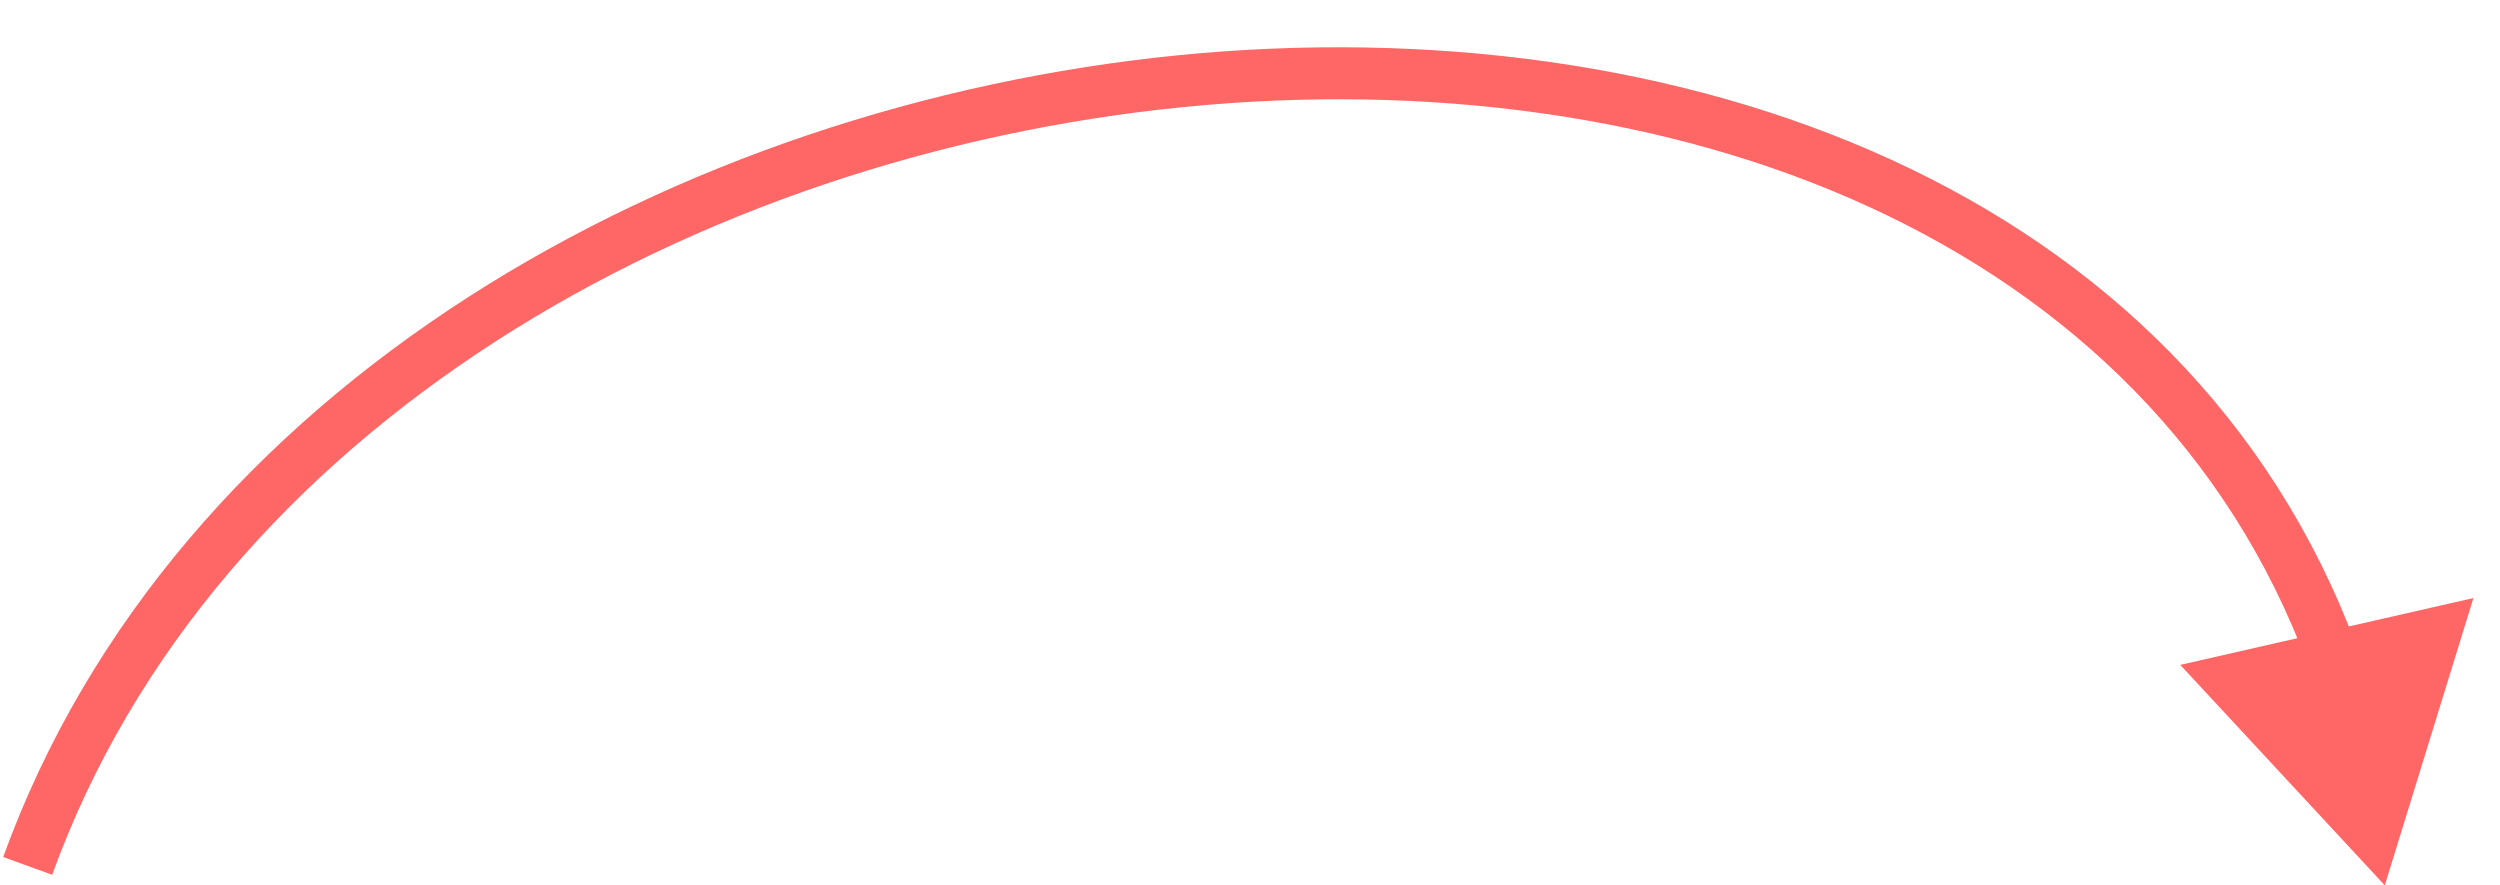 <?xml version="1.0" encoding="UTF-8"?> <svg xmlns="http://www.w3.org/2000/svg" width="48" height="17" viewBox="0 0 48 17" fill="none"><path d="M45.788 16.999L41.861 12.766L47.49 11.482L45.788 16.999ZM0.061 16.455C3.348 7.375 13.042 2.01 22.63 1.06C32.211 0.111 41.971 3.556 45.257 12.441L44.319 12.788C41.259 4.516 32.09 1.128 22.729 2.055C13.375 2.982 4.113 8.2 1.002 16.796L0.061 16.455Z" fill="#FF6767"></path></svg> 